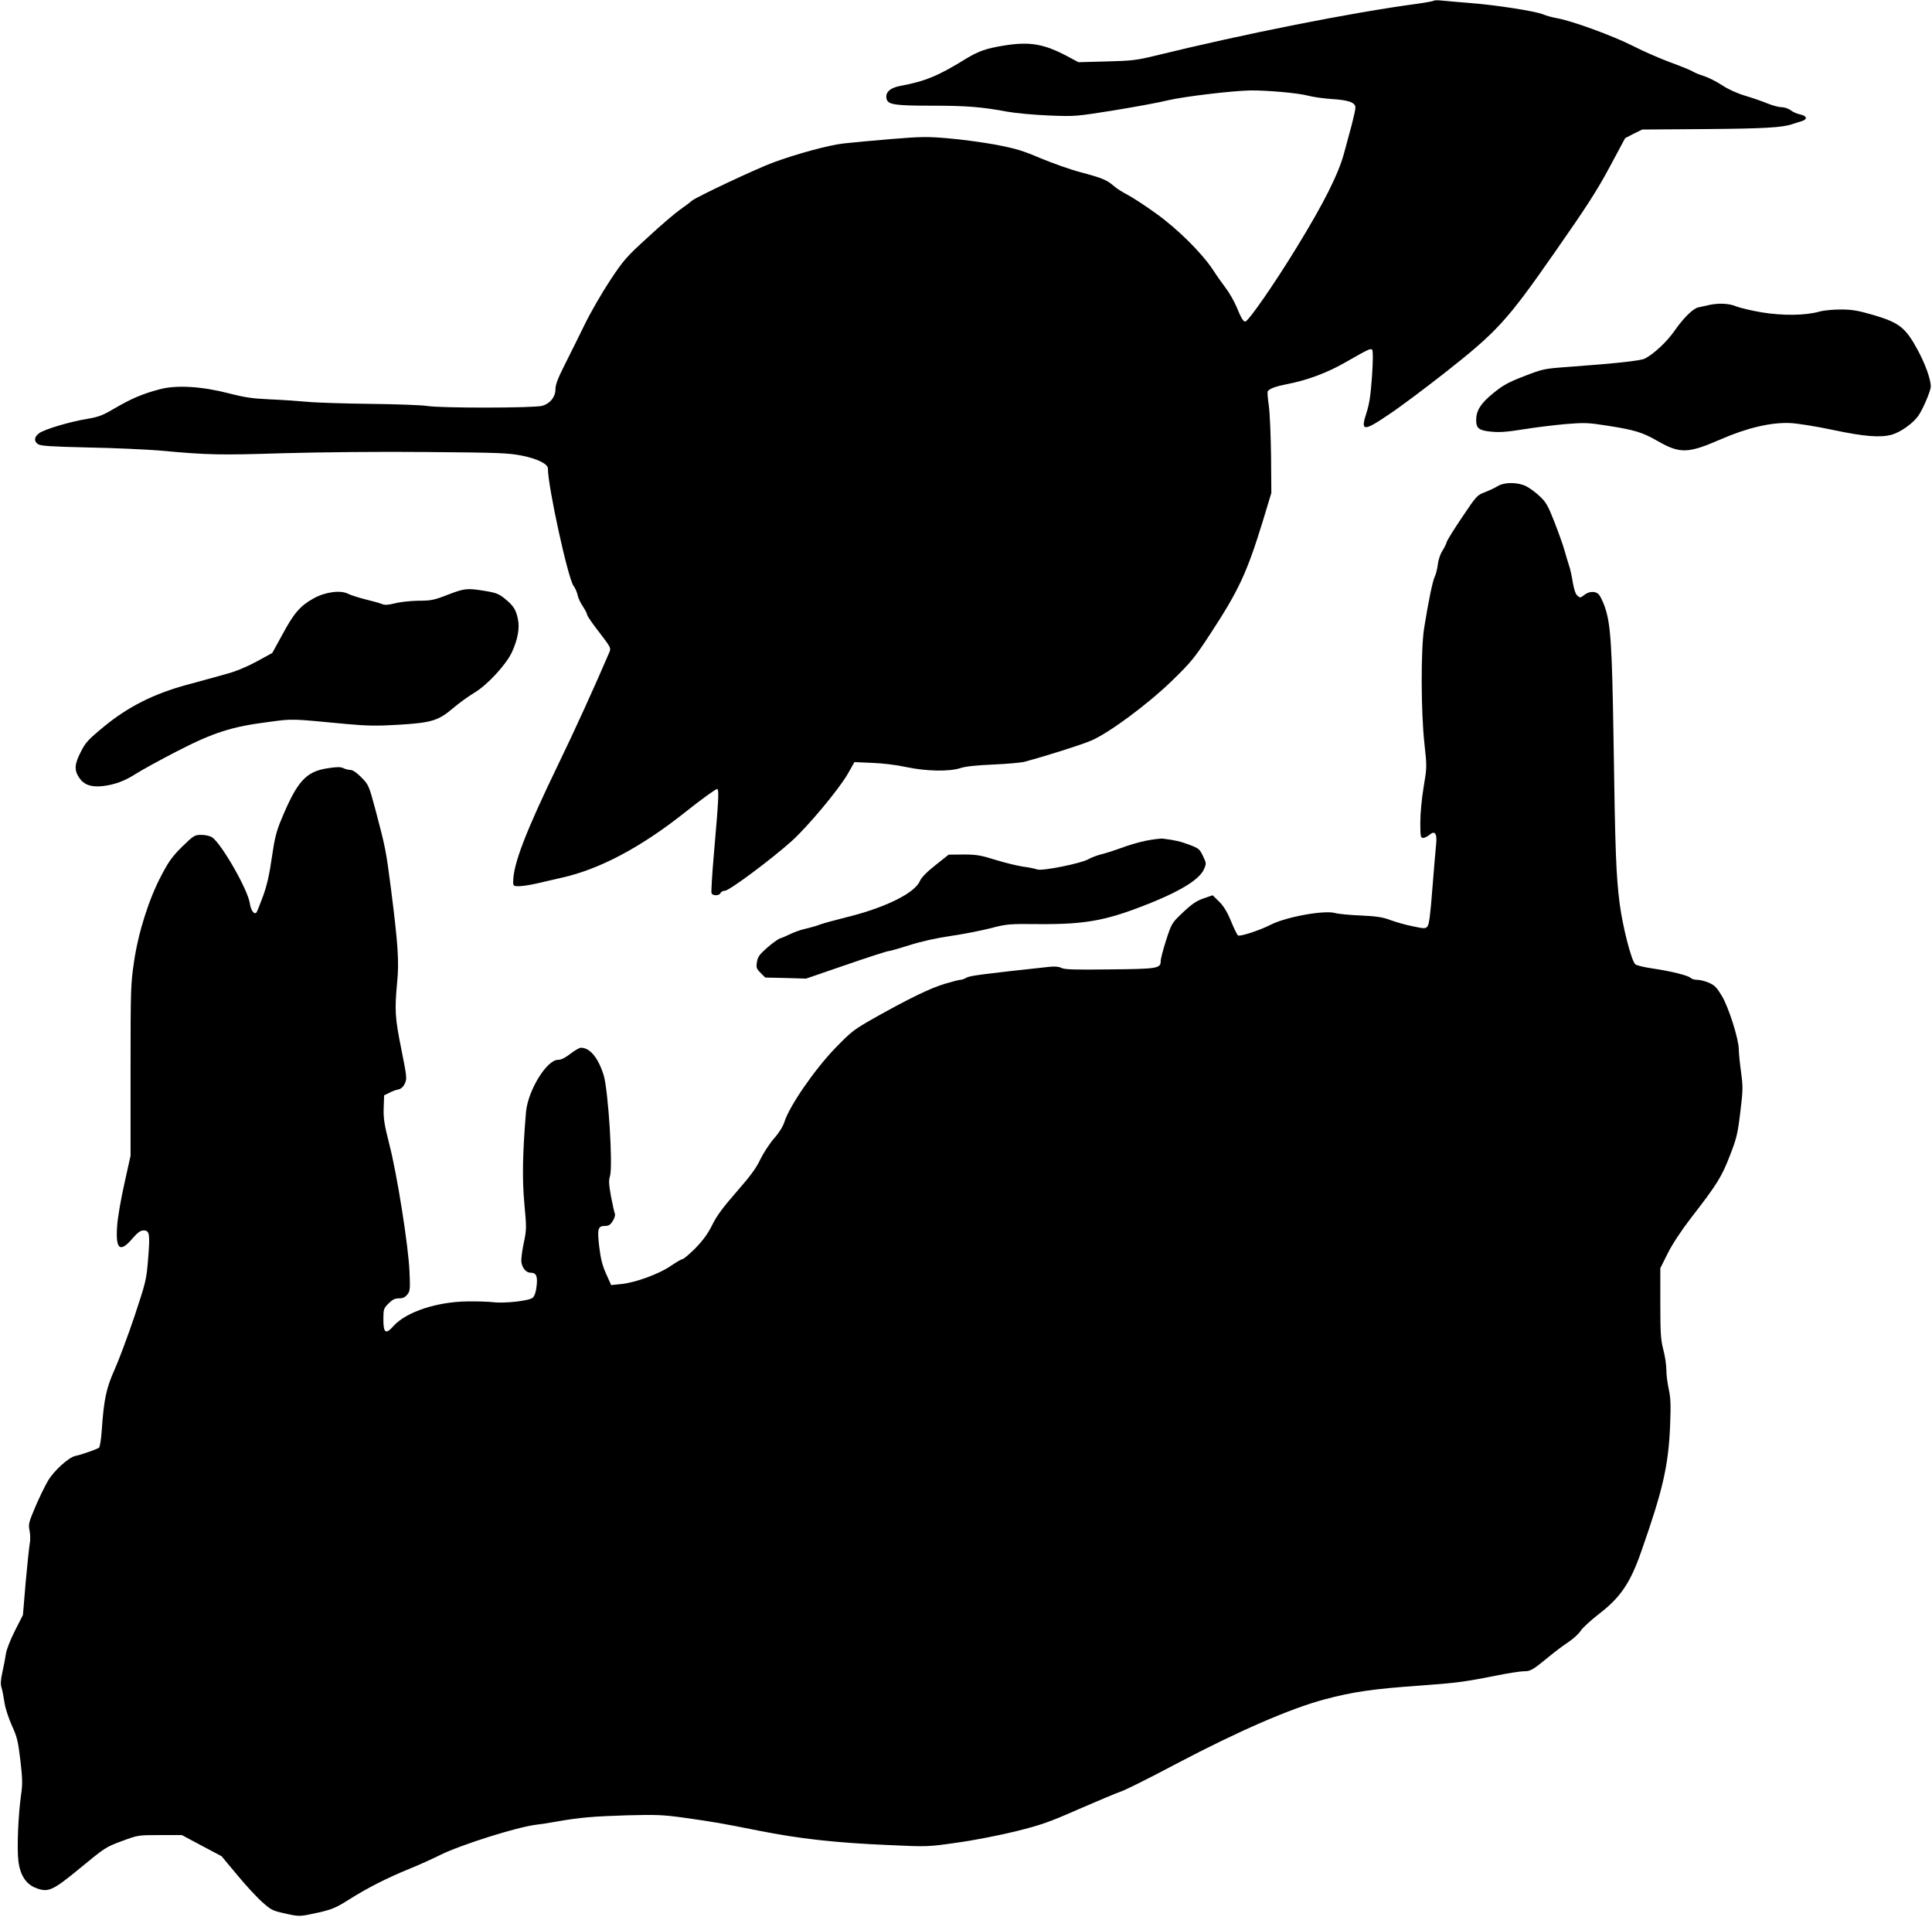 <?xml version="1.0" standalone="no"?>
<!DOCTYPE svg PUBLIC "-//W3C//DTD SVG 20010904//EN"
 "http://www.w3.org/TR/2001/REC-SVG-20010904/DTD/svg10.dtd">
<svg version="1.0" xmlns="http://www.w3.org/2000/svg"
 width="1280pt" height="1270pt" viewBox="0 0 1280 1270"
 preserveAspectRatio="xMidYMid meet">
<g transform="translate(0,1270) scale(0.1,-0.1)"
fill="#000000" stroke="none">
<path d="M9499 12695 c-4 -3 -53 -12 -110 -20 -438 -59 -1131 -196 -1744 -346
-115 -28 -151 -32 -315 -36 l-185 -5 -75 40 c-155 82 -249 98 -420 70 -118
-19 -168 -37 -255 -90 -181 -112 -268 -147 -430 -177 -71 -13 -104 -46 -90
-90 11 -34 59 -41 294 -41 234 0 335 -8 506 -40 56 -10 178 -21 275 -25 172
-7 179 -6 430 34 140 23 300 52 355 66 104 25 429 64 550 66 110 1 314 -17
378 -34 32 -9 104 -19 160 -23 114 -7 157 -23 157 -57 0 -12 -11 -62 -24 -112
-13 -49 -36 -133 -50 -185 -37 -140 -133 -332 -316 -630 -146 -239 -320 -490
-340 -490 -13 0 -27 23 -57 96 -17 40 -50 98 -75 130 -25 33 -61 84 -80 114
-74 113 -236 274 -379 376 -73 53 -160 109 -191 125 -31 16 -73 42 -91 59 -44
38 -74 51 -221 90 -65 17 -182 59 -260 91 -119 51 -166 65 -301 91 -88 16
-230 35 -315 42 -137 12 -180 11 -375 -5 -121 -10 -262 -23 -314 -29 -100 -11
-313 -69 -470 -127 -118 -44 -508 -228 -536 -252 -11 -10 -47 -37 -80 -60 -33
-23 -129 -105 -213 -183 -143 -130 -161 -151 -251 -287 -53 -80 -130 -213
-170 -296 -40 -82 -100 -202 -132 -266 -43 -85 -59 -127 -59 -157 0 -51 -34
-94 -87 -110 -51 -15 -674 -16 -763 -1 -36 6 -207 12 -380 14 -173 2 -362 8
-420 14 -58 5 -168 13 -245 16 -113 5 -166 13 -270 40 -178 46 -346 56 -455
27 -121 -32 -188 -61 -315 -135 -66 -39 -97 -50 -170 -62 -111 -18 -282 -69
-315 -94 -34 -24 -37 -54 -8 -73 19 -12 83 -16 333 -22 171 -3 387 -13 480
-21 320 -29 390 -30 810 -17 250 7 635 11 950 8 480 -4 540 -6 633 -24 103
-21 172 -55 172 -85 0 -120 132 -723 169 -776 12 -16 24 -44 28 -63 3 -18 19
-52 35 -75 15 -23 28 -48 28 -55 0 -7 36 -60 80 -116 79 -103 79 -104 66 -135
-94 -220 -232 -523 -336 -737 -218 -451 -300 -664 -300 -781 0 -27 3 -29 38
-29 20 0 75 8 122 19 47 11 119 27 160 37 253 56 530 203 828 441 106 84 198
150 204 147 12 -8 10 -59 -22 -427 -12 -136 -19 -255 -16 -263 7 -19 52 -18
60 1 3 8 16 15 29 15 28 0 302 204 440 327 107 96 312 341 373 446 l45 79 117
-5 c67 -2 164 -14 227 -28 135 -28 285 -31 360 -6 34 11 104 18 215 23 91 4
185 12 210 19 155 42 372 111 438 139 117 49 379 243 541 401 119 116 146 148
246 301 192 293 246 409 352 754 l56 185 -2 248 c-2 136 -8 286 -15 332 -7 46
-10 88 -7 93 12 18 53 33 125 47 136 26 267 75 386 143 158 90 170 96 181 85
6 -6 6 -70 -1 -174 -9 -125 -17 -182 -36 -241 -42 -127 -22 -129 151 -11 71
47 235 170 365 272 351 276 414 345 735 806 207 296 279 408 360 560 l102 190
56 29 57 28 412 3 c396 3 517 10 583 33 17 6 44 14 60 19 42 12 38 35 -8 45
-22 4 -50 17 -64 28 -14 11 -41 20 -60 20 -18 0 -59 11 -91 24 -31 13 -97 36
-147 51 -57 17 -114 43 -155 70 -36 24 -90 51 -120 61 -30 9 -64 23 -76 31
-11 7 -76 34 -145 59 -68 25 -181 74 -251 110 -132 67 -401 165 -500 183 -31
5 -74 17 -95 26 -50 21 -312 62 -483 75 -74 6 -157 13 -185 16 -27 3 -53 3
-56 -1z"/>
<path d="M11315 10678 c-22 -5 -50 -11 -63 -14 -35 -7 -99 -70 -160 -158 -52
-73 -132 -148 -194 -181 -26 -14 -188 -32 -518 -56 -150 -11 -159 -13 -283
-61 -106 -41 -140 -60 -206 -114 -81 -66 -111 -114 -111 -177 0 -49 15 -64 72
-73 73 -10 115 -8 259 15 68 11 185 25 260 32 125 10 147 10 275 -10 185 -29
234 -44 334 -101 150 -86 202 -85 420 10 174 76 333 113 458 108 49 -2 174
-22 287 -46 208 -44 314 -52 389 -31 57 16 139 74 174 123 31 43 84 168 84
196 -1 51 -37 150 -88 244 -80 147 -121 179 -294 230 -103 30 -142 36 -216 36
-50 0 -113 -6 -140 -14 -93 -26 -242 -28 -382 -5 -70 12 -146 30 -170 40 -47
20 -121 23 -187 7z"/>
<path d="M9921 9479 c-18 -11 -57 -29 -85 -40 -49 -18 -56 -26 -147 -162 -53
-78 -100 -153 -104 -167 -4 -14 -17 -41 -30 -60 -12 -19 -26 -59 -29 -89 -4
-30 -13 -66 -20 -80 -14 -26 -43 -167 -71 -343 -22 -140 -21 -553 2 -761 17
-157 17 -158 -5 -290 -13 -79 -22 -173 -22 -234 0 -93 2 -103 18 -103 11 0 29
9 42 20 36 31 52 10 45 -59 -3 -31 -15 -163 -25 -295 -14 -182 -22 -242 -34
-254 -13 -14 -23 -13 -98 3 -46 9 -112 28 -147 41 -50 19 -90 25 -195 30 -72
3 -148 10 -169 16 -71 21 -322 -24 -426 -76 -74 -38 -205 -81 -219 -72 -5 3
-26 45 -46 94 -26 63 -50 102 -80 131 l-42 41 -49 -17 c-59 -19 -88 -39 -165
-113 -54 -52 -60 -61 -94 -167 -20 -62 -36 -124 -36 -138 0 -50 -20 -53 -340
-56 -229 -3 -300 -1 -318 10 -16 8 -42 11 -80 7 -445 -48 -529 -59 -549 -72
-12 -7 -30 -14 -40 -14 -9 0 -55 -12 -102 -26 -97 -29 -235 -96 -460 -222
-145 -82 -159 -93 -266 -203 -140 -145 -307 -388 -339 -493 -9 -28 -35 -70
-69 -108 -30 -35 -70 -97 -90 -138 -26 -56 -65 -109 -156 -213 -90 -103 -132
-159 -162 -220 -29 -59 -61 -102 -112 -155 -39 -39 -78 -72 -85 -72 -7 0 -41
-20 -75 -43 -76 -54 -238 -113 -330 -122 l-68 -7 -33 74 c-25 55 -36 99 -46
180 -14 121 -9 138 41 138 22 0 34 8 49 33 11 17 17 39 14 47 -4 8 -15 60 -26
115 -14 79 -16 106 -7 133 21 65 -11 573 -42 672 -37 116 -91 180 -150 180
-11 0 -42 -18 -70 -40 -35 -27 -61 -40 -82 -40 -75 0 -199 -203 -212 -345 -23
-272 -26 -445 -11 -608 15 -162 15 -171 -5 -265 -11 -53 -18 -110 -14 -126 7
-38 32 -66 60 -66 38 0 48 -23 40 -89 -4 -39 -13 -65 -26 -77 -22 -20 -188
-39 -264 -29 -27 3 -102 6 -165 5 -204 -2 -407 -69 -492 -162 -52 -59 -68 -49
-68 43 0 67 2 73 34 105 26 26 42 34 69 34 26 0 41 7 56 26 18 23 19 35 14
152 -7 168 -82 644 -134 844 -34 133 -39 171 -37 240 l3 83 35 17 c19 10 46
20 60 22 17 4 32 17 42 39 15 32 14 42 -23 227 -42 209 -45 258 -28 441 14
140 6 255 -41 624 -33 255 -36 270 -103 523 -43 160 -45 164 -93 213 -29 30
-57 49 -71 49 -12 0 -34 5 -48 12 -19 9 -44 9 -106 -1 -143 -22 -201 -87 -306
-341 -32 -77 -44 -124 -62 -250 -16 -111 -32 -184 -58 -255 -20 -55 -40 -104
-44 -109 -15 -17 -37 14 -44 61 -13 91 -189 397 -250 437 -13 9 -45 16 -71 16
-44 0 -50 -3 -126 -77 -65 -64 -89 -97 -137 -188 -84 -158 -154 -378 -183
-575 -22 -148 -23 -182 -23 -720 l0 -565 -41 -185 c-23 -102 -45 -229 -48
-282 -11 -153 19 -178 100 -83 37 42 54 55 76 55 39 0 43 -24 29 -192 -11
-137 -15 -150 -90 -377 -44 -130 -103 -288 -131 -351 -56 -124 -72 -199 -86
-406 -4 -57 -12 -108 -18 -113 -13 -10 -117 -47 -158 -55 -44 -10 -141 -98
-180 -164 -20 -34 -58 -112 -84 -173 -44 -104 -47 -116 -38 -158 5 -25 6 -64
1 -86 -4 -22 -16 -137 -27 -256 l-18 -216 -53 -104 c-30 -60 -56 -125 -60
-154 -4 -27 -14 -81 -23 -120 -11 -49 -13 -79 -7 -100 6 -16 14 -60 20 -98 5
-39 27 -105 49 -155 35 -76 42 -105 57 -232 14 -120 15 -160 5 -225 -19 -133
-29 -361 -18 -442 11 -93 50 -153 115 -178 83 -32 110 -20 297 134 160 132
169 138 273 176 107 40 109 40 253 40 l145 0 131 -70 132 -70 105 -126 c58
-70 133 -151 167 -180 54 -49 69 -56 143 -72 102 -23 100 -23 227 5 92 21 117
32 204 87 120 76 252 143 402 204 62 25 152 66 200 90 137 68 511 186 639 201
28 3 88 12 135 21 154 27 242 34 465 41 192 5 239 3 370 -15 205 -29 247 -36
503 -87 267 -53 505 -80 858 -95 260 -12 261 -12 455 16 112 15 277 48 389 75
172 43 222 61 422 149 125 54 250 107 278 116 27 9 190 90 361 181 416 219
757 367 985 428 188 50 319 69 629 91 238 17 300 25 505 66 80 16 163 29 185
29 45 0 58 7 165 95 41 34 101 79 132 99 31 21 68 54 81 75 13 20 68 70 121
111 143 110 208 206 281 417 142 404 179 565 190 833 5 133 4 179 -9 238 -9
40 -16 99 -16 130 0 31 -9 91 -20 132 -17 64 -20 109 -20 308 l0 232 49 98
c30 60 89 150 153 233 173 223 205 274 259 415 45 115 52 146 69 288 18 147
18 167 5 264 -8 58 -15 126 -15 150 0 68 -66 277 -112 355 -33 55 -48 71 -85
87 -25 11 -60 20 -77 20 -18 0 -37 5 -44 12 -17 17 -131 45 -252 63 -57 8
-110 21 -116 28 -27 27 -83 249 -103 399 -24 187 -30 339 -41 1098 -10 627
-19 761 -59 874 -12 33 -29 68 -38 78 -22 24 -64 23 -97 -3 -25 -20 -28 -20
-46 -4 -12 11 -22 42 -30 88 -6 40 -17 90 -25 112 -7 22 -21 67 -30 100 -9 33
-39 117 -66 186 -43 110 -56 133 -98 172 -26 25 -67 55 -89 66 -56 28 -145 29
-191 0z"/>
<path d="M2965 8760 c-89 -35 -110 -39 -194 -39 -51 -1 -120 -8 -153 -17 -45
-11 -68 -13 -87 -5 -14 6 -64 20 -110 31 -47 12 -98 28 -115 37 -50 26 -153
12 -229 -31 -88 -49 -129 -96 -205 -237 l-68 -124 -104 -57 c-67 -36 -140 -66
-200 -82 -52 -15 -167 -46 -255 -70 -226 -61 -397 -147 -559 -281 -103 -85
-121 -105 -151 -166 -42 -81 -44 -121 -10 -171 31 -46 78 -63 154 -55 79 9
146 33 222 82 36 23 157 90 270 148 242 125 364 164 609 195 166 22 139 22
520 -14 132 -12 198 -13 332 -5 225 13 272 27 368 109 41 35 105 81 142 103
85 50 212 187 250 270 39 86 52 159 39 220 -13 62 -30 88 -87 134 -38 31 -57
39 -132 51 -118 19 -132 18 -247 -26z"/>
<path d="M7590 7131 c-47 -10 -116 -30 -154 -45 -38 -14 -96 -33 -130 -42 -34
-8 -76 -24 -95 -35 -48 -28 -307 -80 -339 -68 -13 5 -56 14 -96 19 -39 6 -121
26 -182 45 -96 30 -125 35 -210 35 l-99 -1 -88 -70 c-56 -44 -94 -83 -102
-104 -34 -80 -227 -176 -481 -239 -76 -19 -157 -41 -179 -49 -22 -9 -65 -21
-95 -28 -30 -6 -75 -22 -100 -34 -25 -12 -56 -26 -70 -30 -14 -4 -53 -32 -87
-62 -51 -45 -63 -61 -68 -95 -6 -36 -4 -44 24 -72 l31 -31 135 -3 135 -4 265
91 c145 50 272 91 281 91 9 0 71 18 138 39 77 25 178 47 272 61 82 12 201 35
264 51 111 29 123 30 325 28 320 -2 455 25 760 149 189 78 302 150 331 213 17
39 17 40 -6 89 -22 46 -28 51 -89 74 -61 23 -94 31 -176 41 -16 2 -68 -5 -115
-14z"/>
</g>
</svg>
